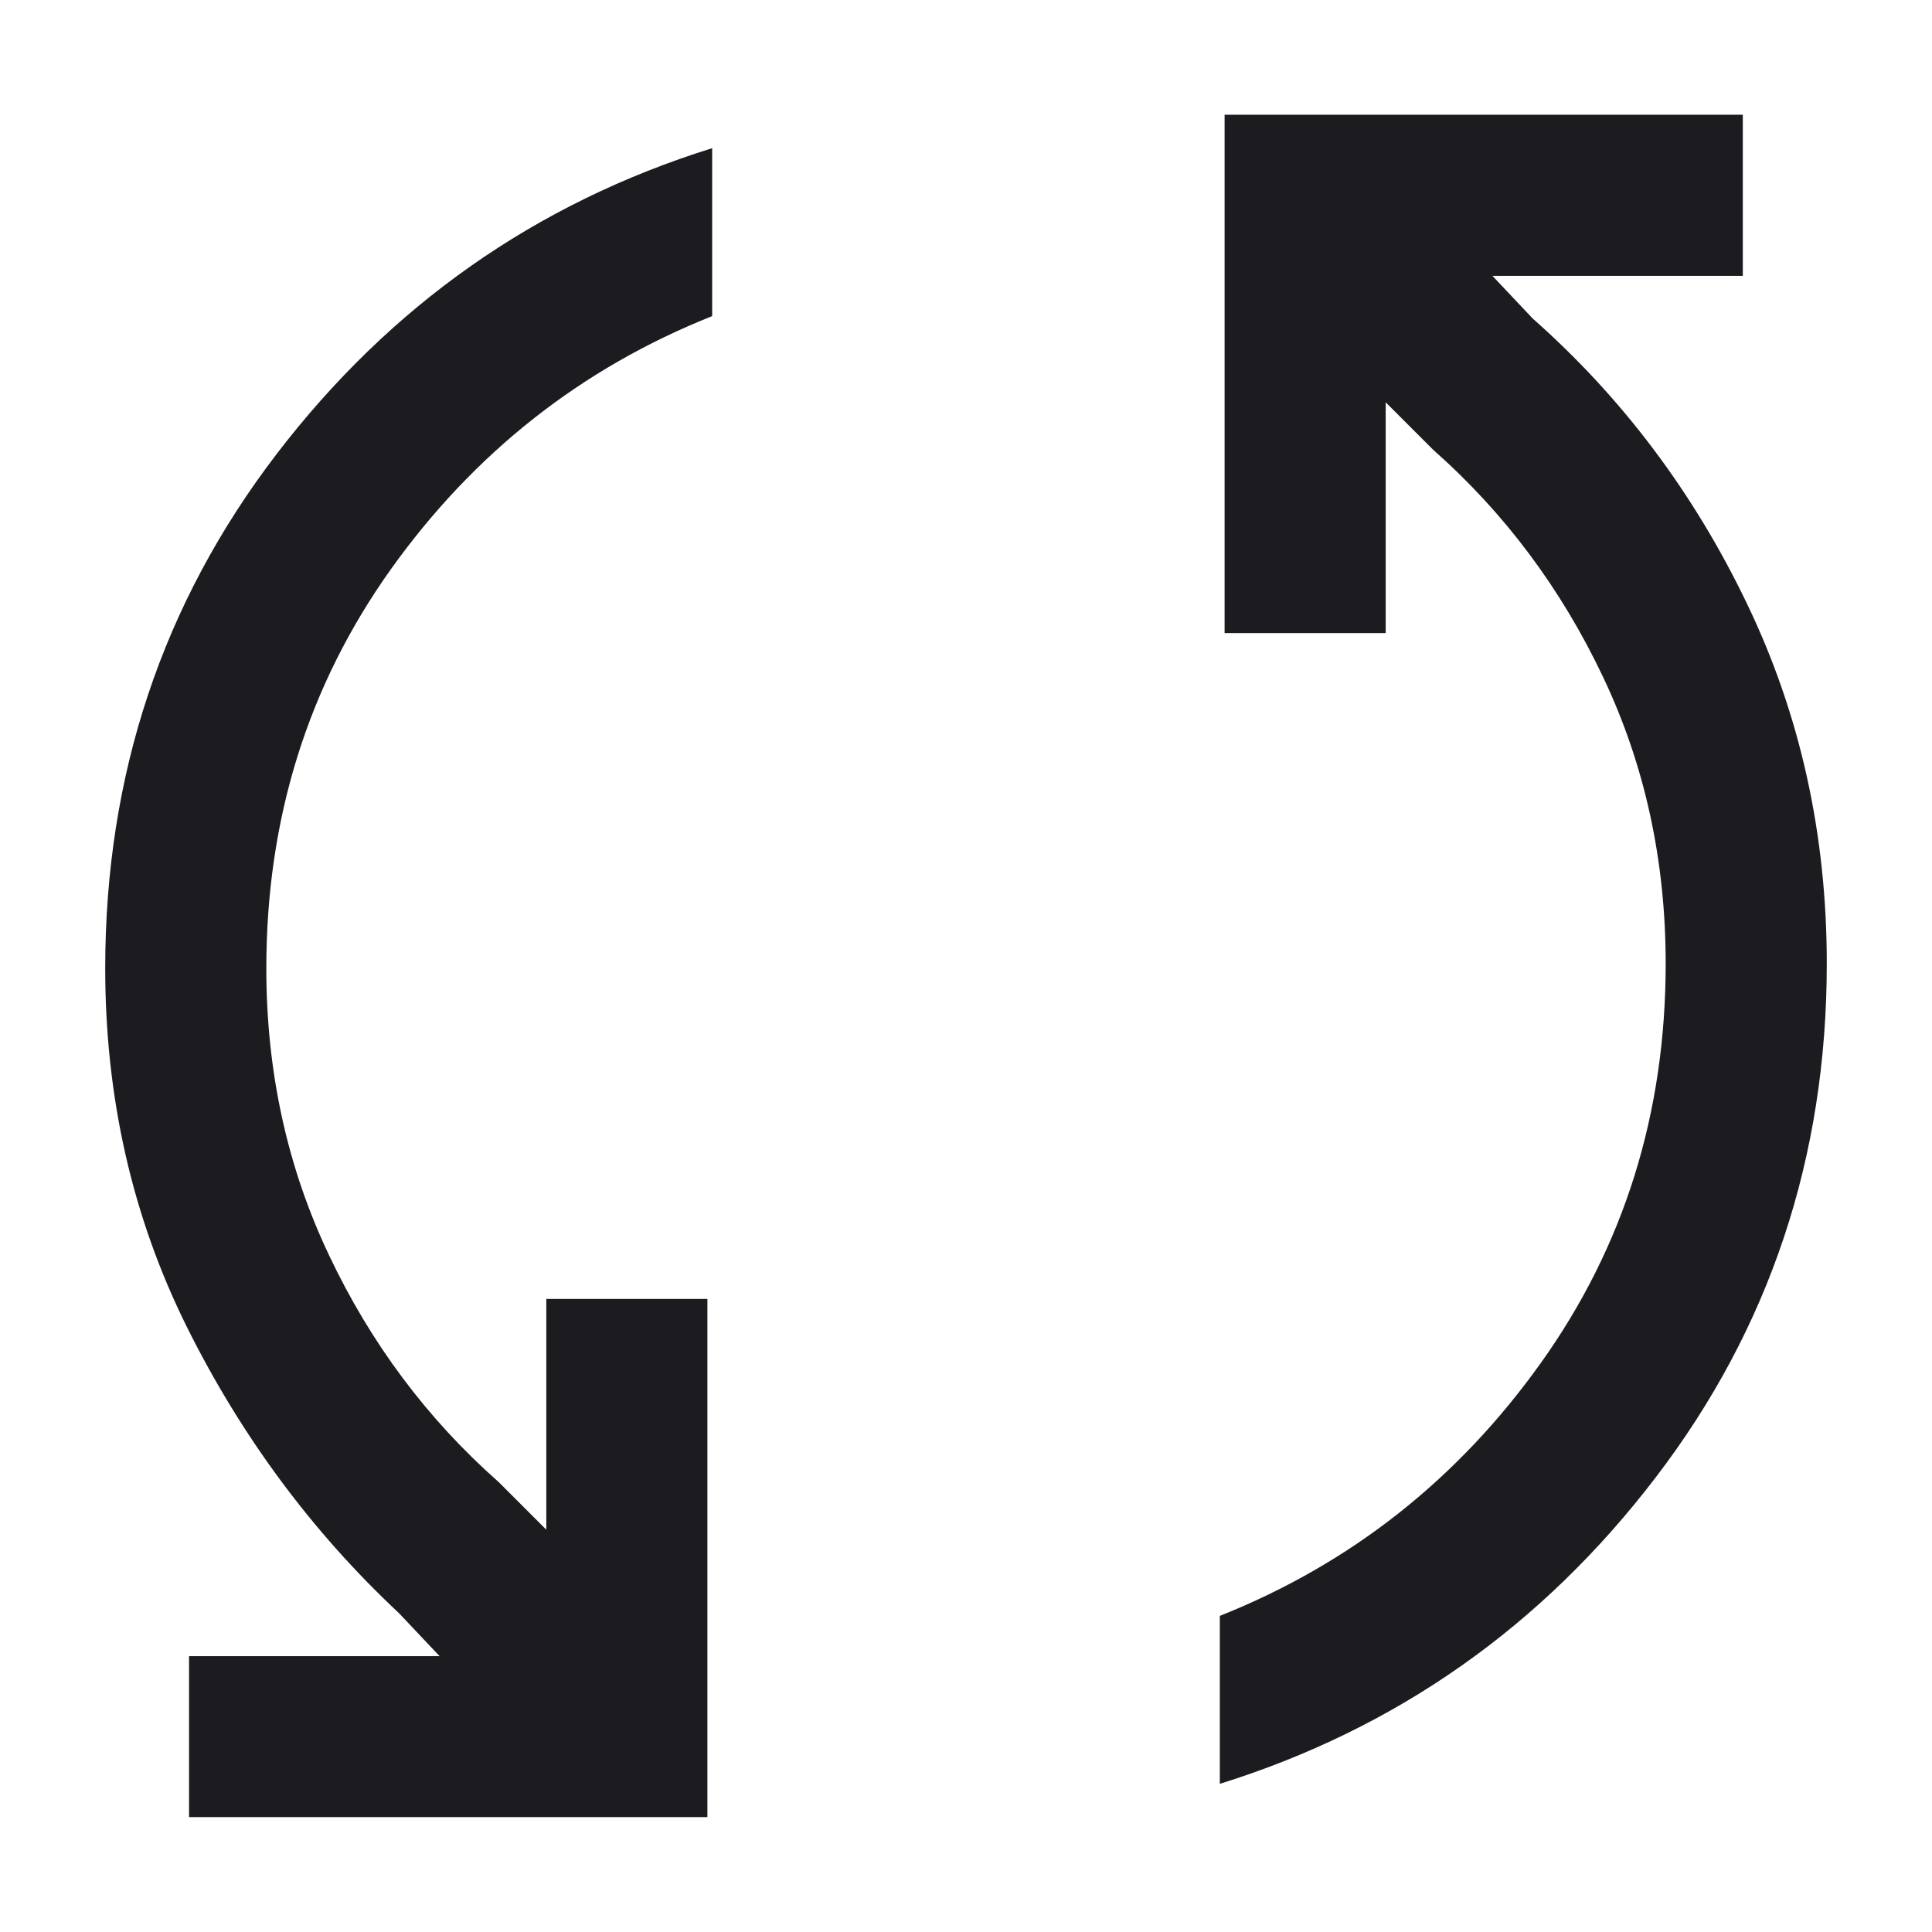 <?xml version="1.0" encoding="UTF-8"?> <svg xmlns="http://www.w3.org/2000/svg" width="13" height="13" viewBox="0 0 13 13" fill="none"><path d="M1.272 12.227V11.144H2.958L2.686 10.856C2.098 10.306 1.622 9.662 1.256 8.926C0.891 8.19 0.708 7.387 0.708 6.516C0.708 5.215 1.092 4.062 1.859 3.058C2.626 2.055 3.604 1.368 4.792 0.997V2.127C3.911 2.478 3.191 3.046 2.631 3.829C2.072 4.613 1.792 5.508 1.792 6.516C1.792 7.209 1.932 7.853 2.214 8.446C2.495 9.04 2.876 9.549 3.356 9.973L3.676 10.293V8.74H4.76V12.227H1.272ZM8.208 12.003V10.873C9.089 10.522 9.809 9.954 10.368 9.171C10.928 8.387 11.208 7.491 11.208 6.484C11.208 5.791 11.068 5.147 10.786 4.554C10.504 3.96 10.124 3.451 9.644 3.027L9.324 2.707V4.26H8.24V0.772H11.727V1.856H10.042L10.314 2.144C10.918 2.678 11.398 3.318 11.755 4.062C12.113 4.806 12.292 5.613 12.292 6.484C12.292 7.785 11.908 8.938 11.141 9.941C10.374 10.945 9.396 11.632 8.208 12.003Z" fill="#1C1B1F"></path></svg> 
